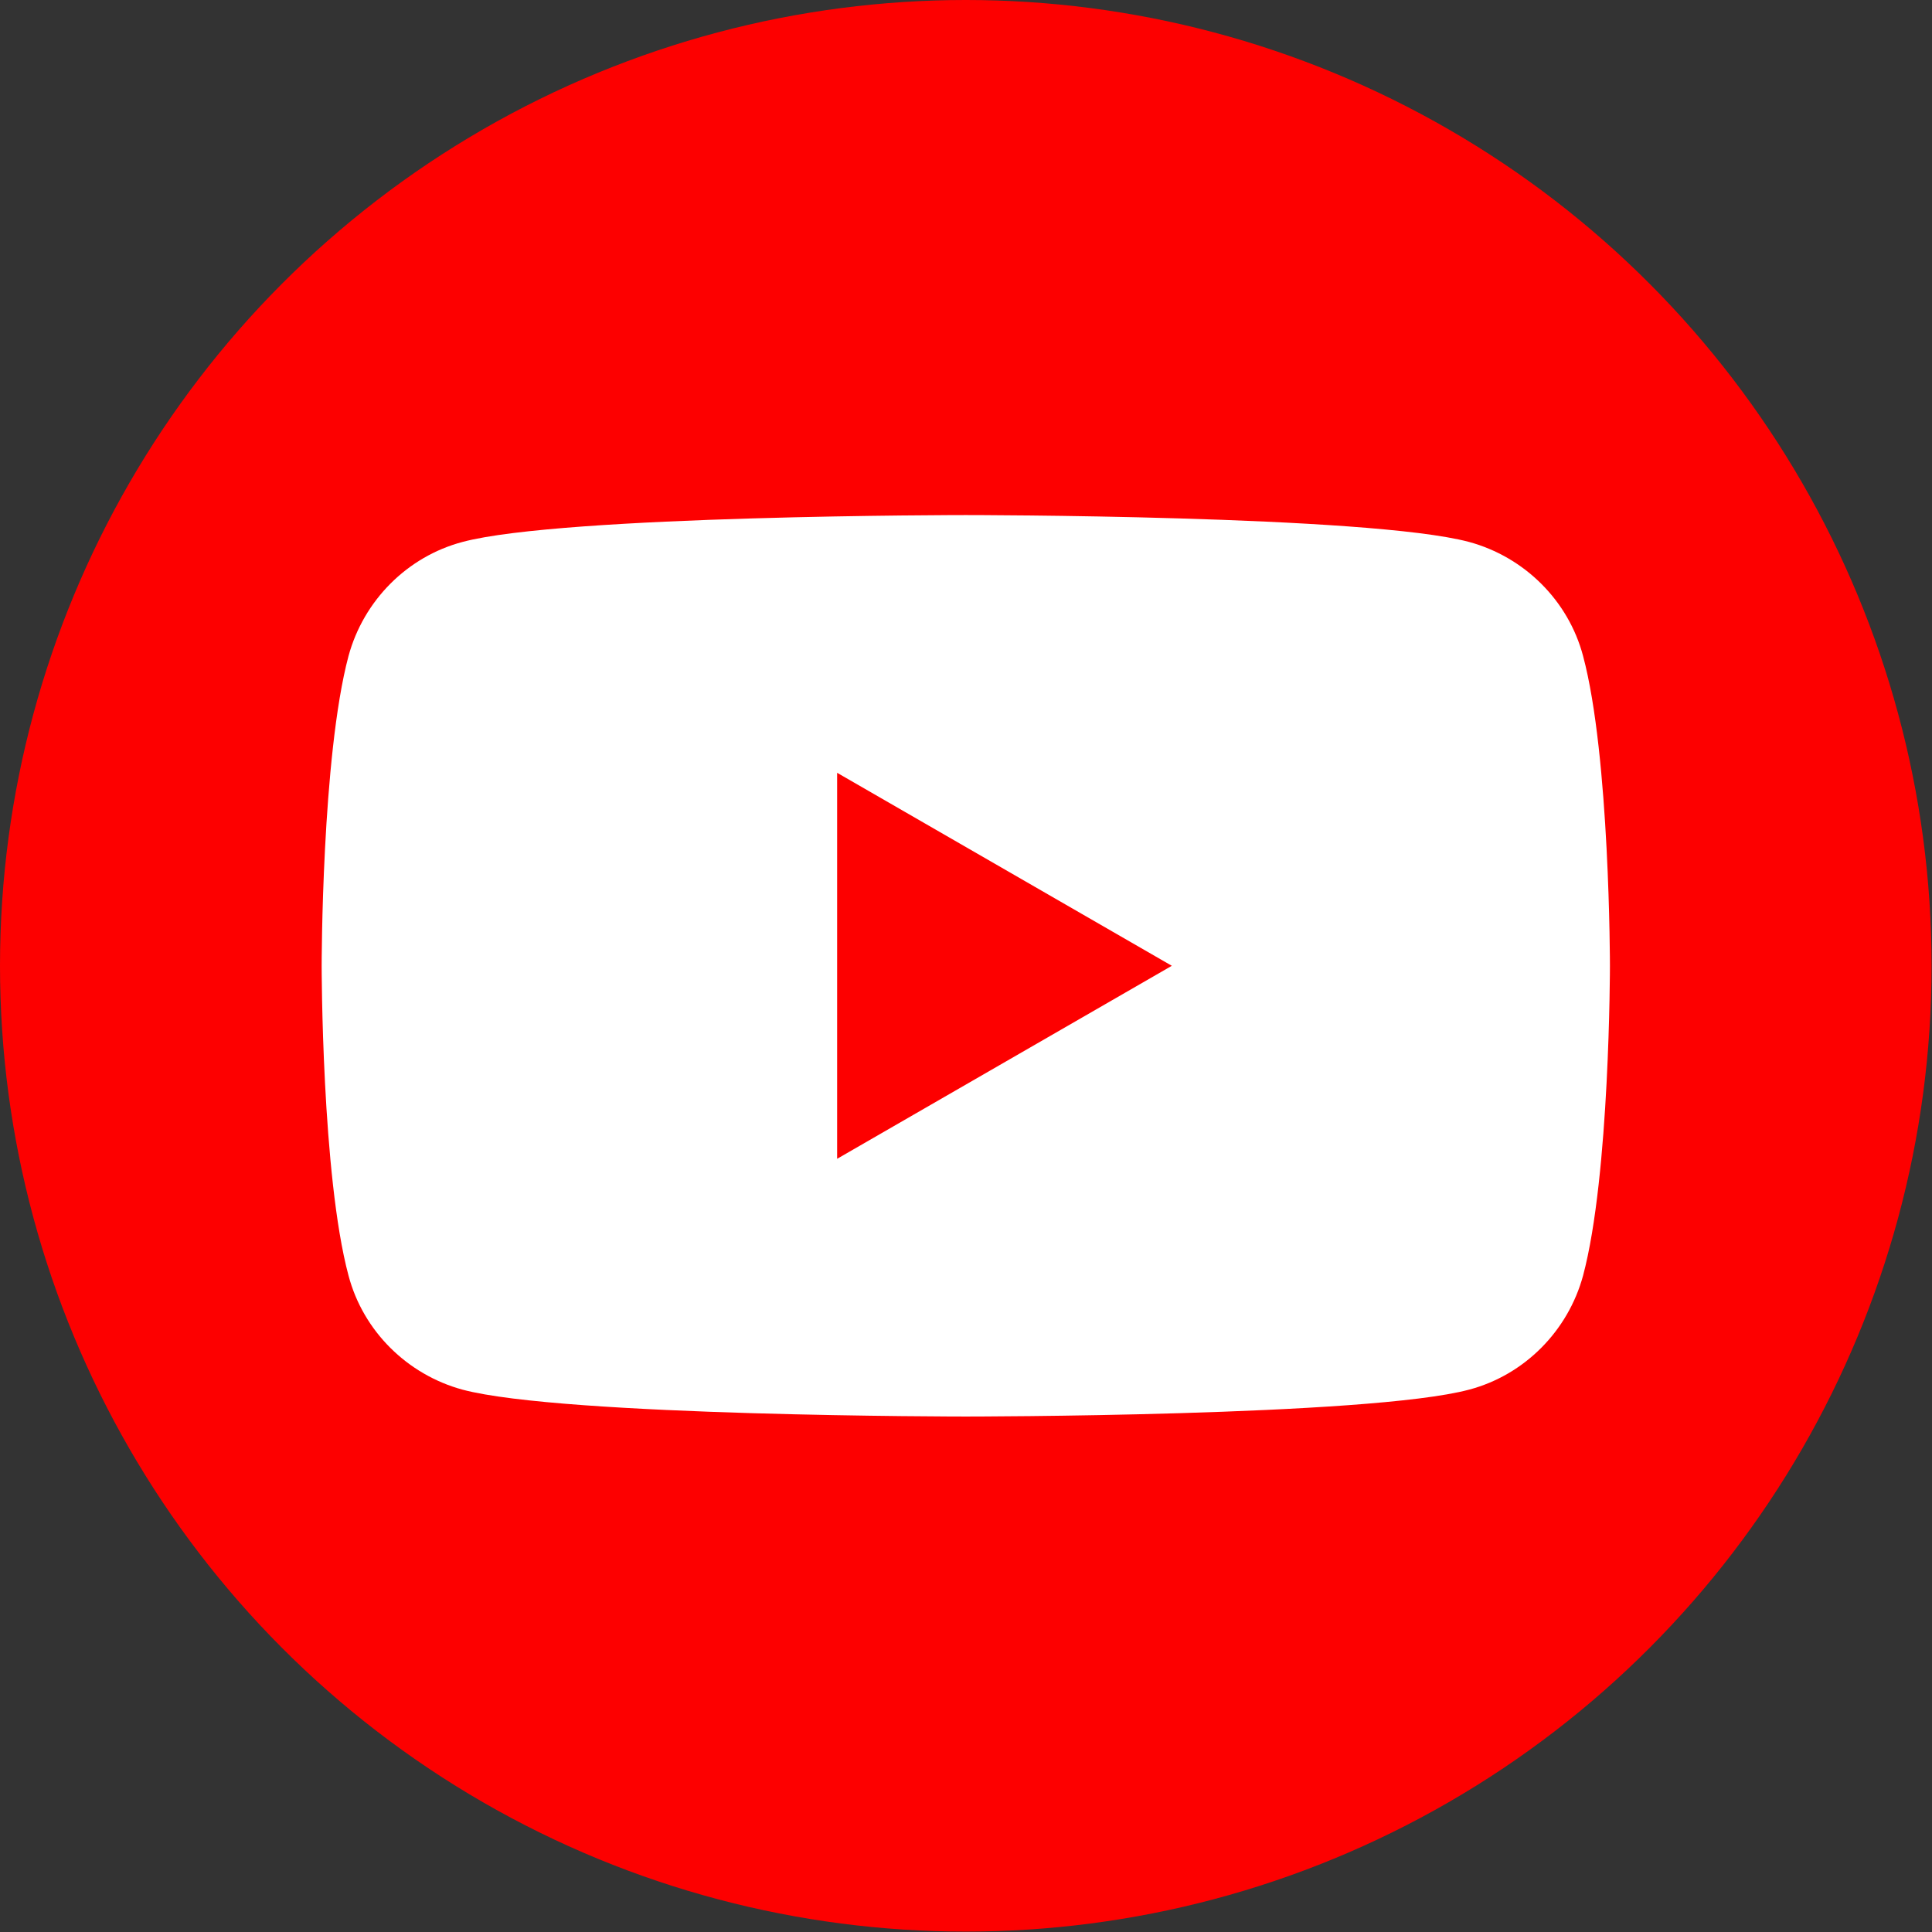 <?xml version="1.0" encoding="UTF-8"?>
<svg id="Layer_1" data-name="Layer 1" xmlns="http://www.w3.org/2000/svg" viewBox="0 0 47.45 47.45">
  <rect x="0" y="0" width="47.45" height="47.45" fill="#333333" stroke="none"/>
  <defs>
    <style>
      .cls-1 {
        fill: #fd0000;
      }

      .cls-2 {
        fill: #fff;
      }
    </style>
  </defs>
  <circle class="cls-1" cx="23.72" cy="23.72" r="23.72"/>
  <path class="cls-2" d="M38.88,16.11c-.36-1.36-1.44-2.43-2.8-2.8-2.47-.66-12.36-.66-12.36-.66,0,0-9.89,0-12.36.66-1.36.36-2.43,1.44-2.8,2.8-.66,2.47-.66,7.61-.66,7.61,0,0,0,5.15.66,7.61.36,1.36,1.44,2.43,2.8,2.8,2.47.66,12.36.66,12.36.66,0,0,9.89,0,12.36-.66,1.36-.36,2.43-1.44,2.8-2.8.66-2.47.66-7.61.66-7.61,0,0,0-5.15-.66-7.61ZM20.56,28.47v-9.49l8.22,4.74-8.22,4.74Z"/>
</svg>